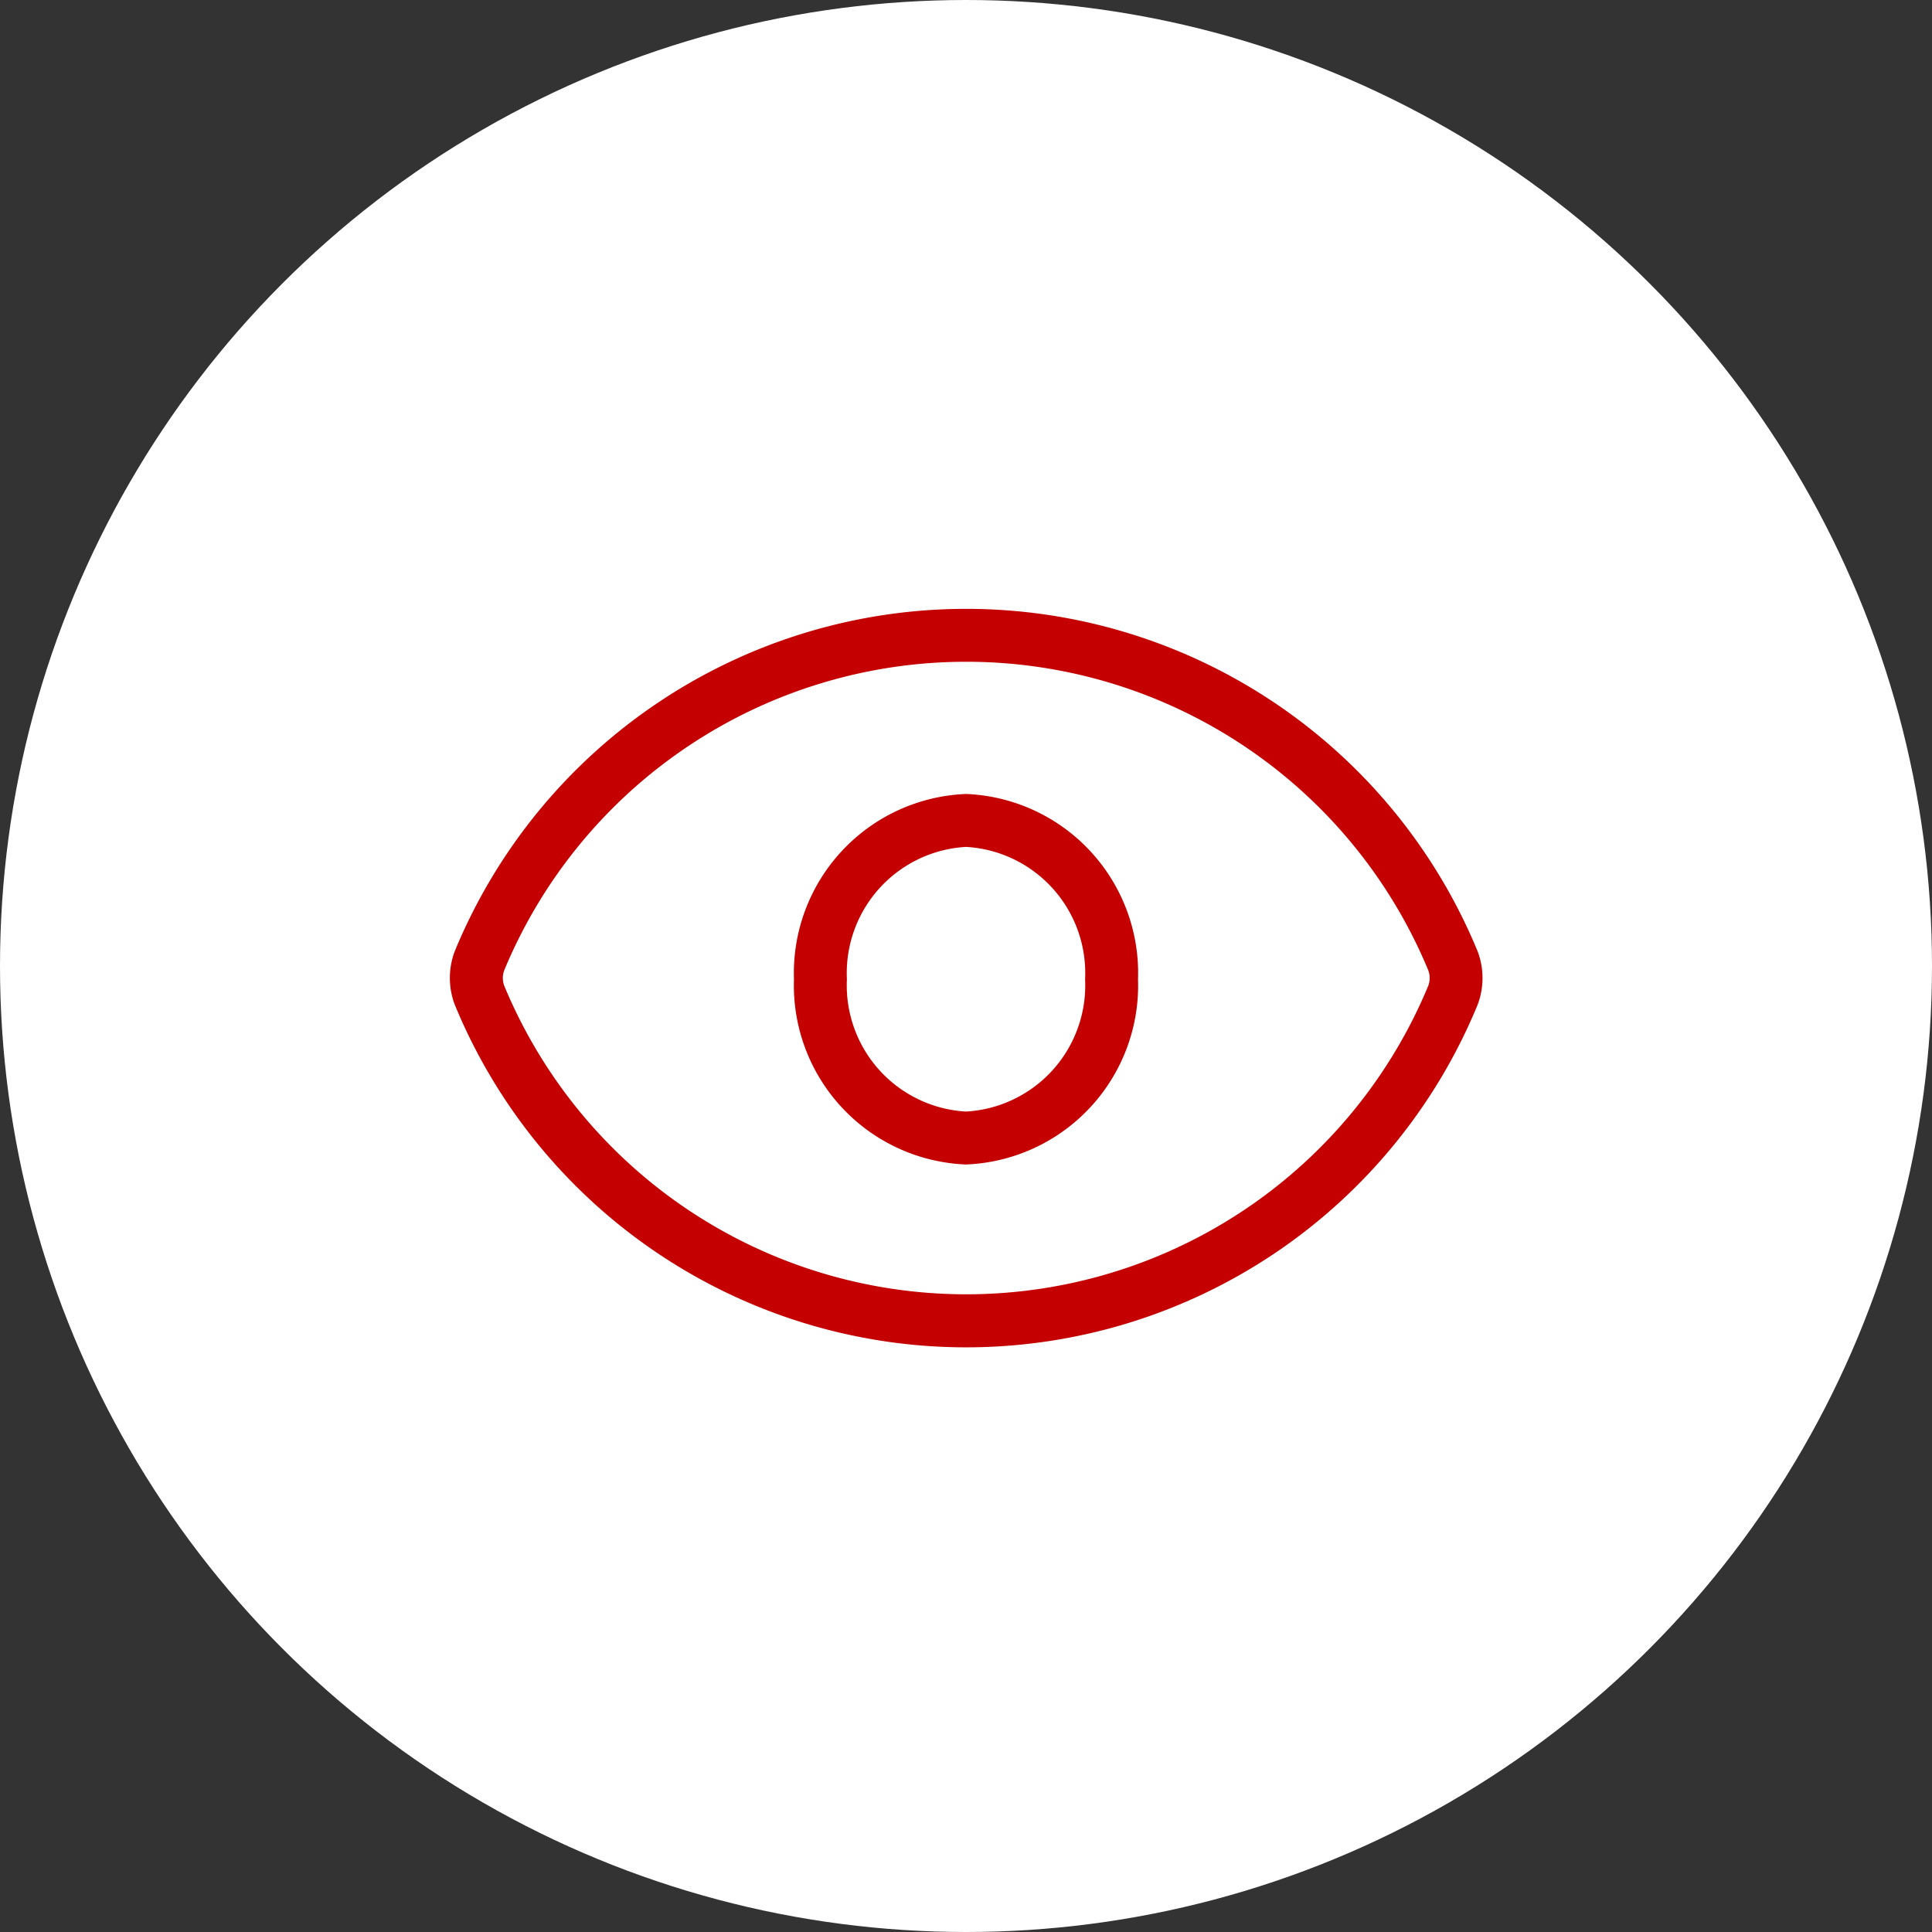 <?xml version="1.0" encoding="UTF-8"?> <svg xmlns="http://www.w3.org/2000/svg" width="73" height="73" viewBox="0 0 73 73"><rect x="0" y="0" width="73" height="73" fill="#333333" stroke="none"/><g id="icon-vision" transform="translate(1348 9780)"><circle id="Ellipse_459" data-name="Ellipse 459" cx="36.5" cy="36.5" r="36.5" transform="translate(-1348 -9780)" fill="#fff"></circle><g id="Groupe_8695" data-name="Groupe 8695" transform="translate(-1332 -9761.001)"><path id="Tracé_9872" data-name="Tracé 9872" d="M20.509,31.91A20.9,20.9,0,0,1,1.193,18.986l-.008-.02-.01-.025a2.852,2.852,0,0,1,0-1.977l.013-.033a20.9,20.9,0,0,1,38.637,0l.013.033a2.852,2.852,0,0,1,0,1.984l-.013.033A20.9,20.9,0,0,1,20.509,31.91ZM3.048,18.238a18.9,18.9,0,0,0,34.923,0,.851.851,0,0,0,0-.565,18.9,18.9,0,0,0-34.923,0A.851.851,0,0,0,3.048,18.238Z" transform="translate(0 0)" fill="#c40000"></path><path id="Ellipse_477" data-name="Ellipse 477" d="M5.5-1A6.772,6.772,0,0,1,12,6a6.772,6.772,0,0,1-6.5,7A6.772,6.772,0,0,1-1,6,6.772,6.772,0,0,1,5.5-1Zm0,12A4.775,4.775,0,0,0,10,6,4.775,4.775,0,0,0,5.5,1,4.775,4.775,0,0,0,1,6,4.775,4.775,0,0,0,5.5,11Z" transform="translate(15 12.001)" fill="#c40000"></path></g></g></svg> 